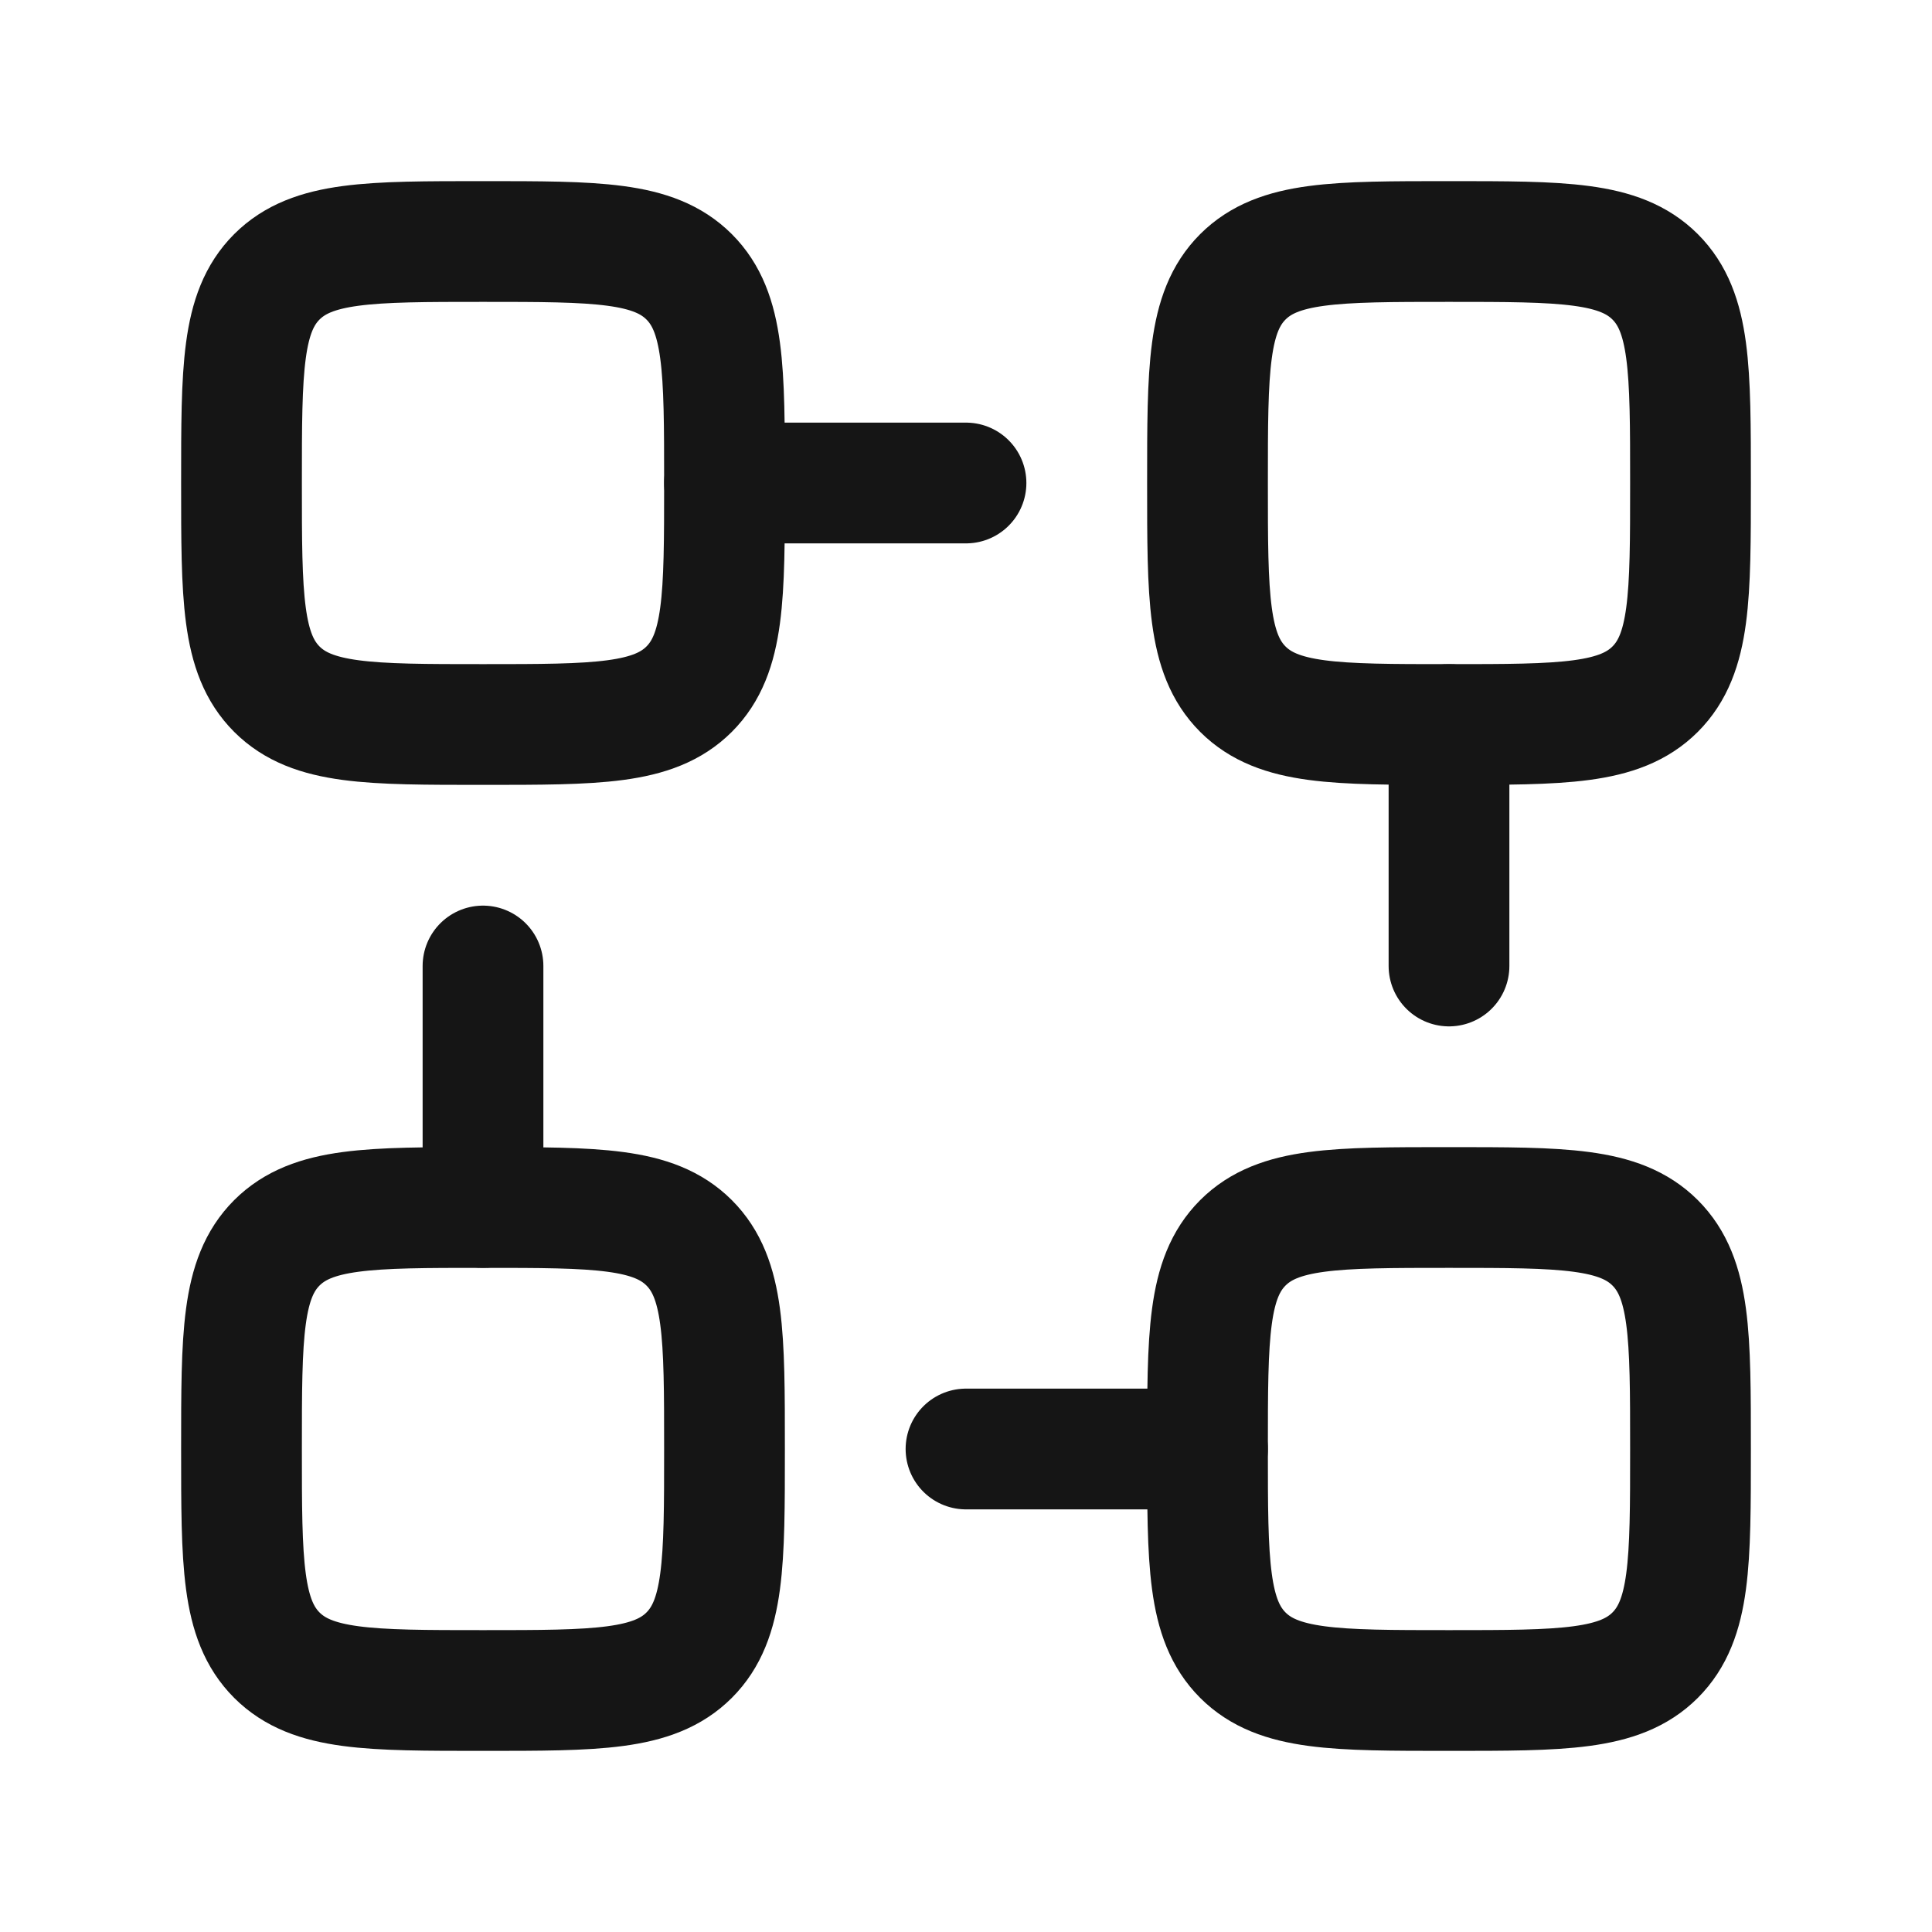 <svg width="24" height="24" viewBox="0 0 24 24" fill="none" xmlns="http://www.w3.org/2000/svg">
<path d="M3.439 8.561C3.879 9 4.586 9 6 9C7.414 9 8.121 9 8.561 8.561C9 8.121 9 7.414 9 6C9 4.586 9 3.879 8.561 3.439C8.121 3 7.414 3 6 3C4.586 3 3.879 3 3.439 3.439C3 3.879 3 4.586 3 6C3 7.414 3 8.121 3.439 8.561Z" stroke="#151515" stroke-width="1.5" stroke-linecap="round" stroke-linejoin="round"/>
<path d="M15.439 8.561C15.879 9 16.586 9 18 9C19.414 9 20.121 9 20.561 8.561C21 8.121 21 7.414 21 6C21 4.586 21 3.879 20.561 3.439C20.121 3 19.414 3 18 3C16.586 3 15.879 3 15.439 3.439C15 3.879 15 4.586 15 6C15 7.414 15 8.121 15.439 8.561Z" stroke="#151515" stroke-width="1.5" stroke-linecap="round" stroke-linejoin="round"/>
<path d="M15.439 20.561C15.879 21 16.586 21 18 21C19.414 21 20.121 21 20.561 20.561C21 20.121 21 19.414 21 18C21 16.586 21 15.879 20.561 15.439C20.121 15 19.414 15 18 15C16.586 15 15.879 15 15.439 15.439C15 15.879 15 16.586 15 18C15 19.414 15 20.121 15.439 20.561Z" stroke="#151515" stroke-width="1.5" stroke-linecap="round" stroke-linejoin="round"/>
<path d="M3.439 20.561C3.879 21 4.586 21 6 21C7.414 21 8.121 21 8.561 20.561C9 20.121 9 19.414 9 18C9 16.586 9 15.879 8.561 15.439C8.121 15 7.414 15 6 15C4.586 15 3.879 15 3.439 15.439C3 15.879 3 16.586 3 18C3 19.414 3 20.121 3.439 20.561Z" stroke="#151515" stroke-width="1.5" stroke-linecap="round" stroke-linejoin="round"/>
<path d="M12 6H9" stroke="#151515" stroke-width="1.5" stroke-linecap="round" stroke-linejoin="round"/>
<path d="M15 18H12" stroke="#151515" stroke-width="1.5" stroke-linecap="round" stroke-linejoin="round"/>
<path d="M18 12V9" stroke="#151515" stroke-width="1.5" stroke-linecap="round" stroke-linejoin="round"/>
<path d="M6 15V12" stroke="#151515" stroke-width="1.5" stroke-linecap="round" stroke-linejoin="round"/>
</svg>
